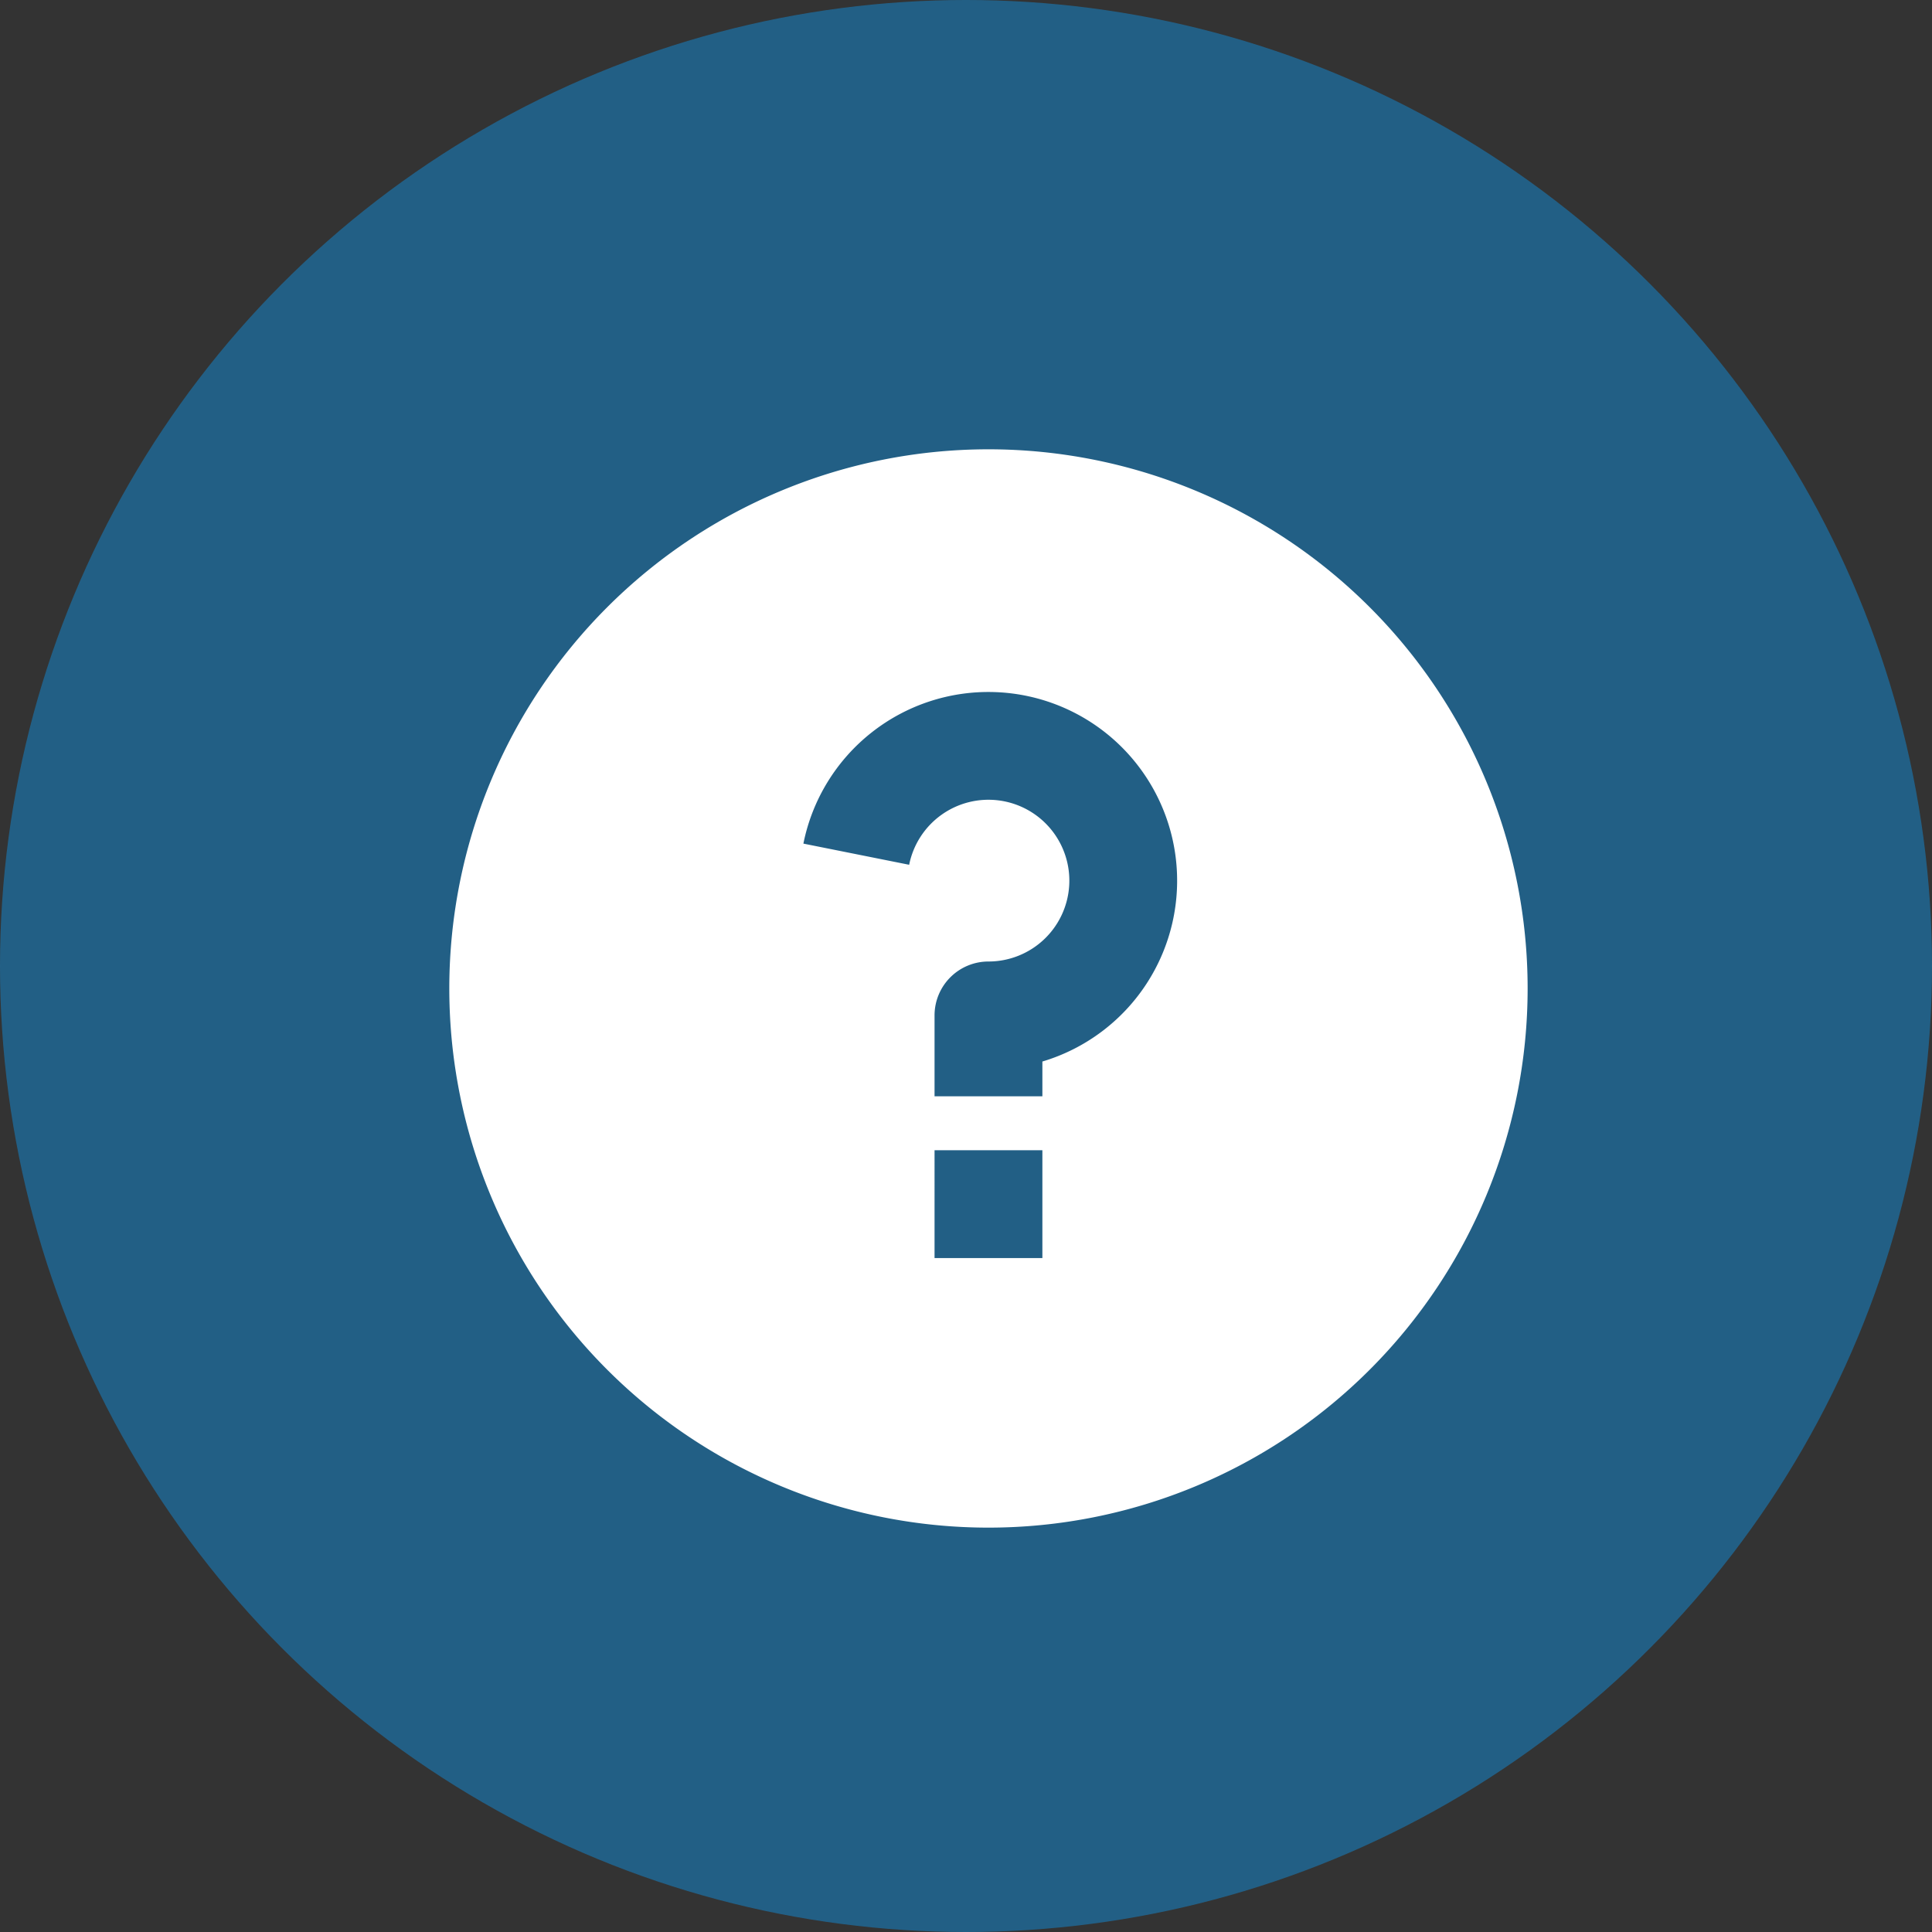 <?xml version="1.0" encoding="UTF-8"?>
<svg xmlns="http://www.w3.org/2000/svg" width="43" height="43" viewBox="0 0 43 43">
  <rect x="0" y="0" width="43" height="43" fill="#333333" stroke="none"/>
  <g id="Group_3597" data-name="Group 3597" transform="translate(-88 -456)">
    <circle id="Ellipse_270" data-name="Ellipse 270" cx="21.5" cy="21.5" r="21.5" transform="translate(88 456)" fill="#138dd8" opacity="0.5"></circle>
    <path id="Path_5026" data-name="Path 5026" d="M14,26A12,12,0,1,1,26,14,12,12,0,0,1,14,26Zm-1.2-8.4V20h2.4V17.6Zm2.4-1.974a4.2,4.2,0,1,0-5.319-4.85l2.354.471A1.8,1.8,0,1,1,14,13.4a1.2,1.2,0,0,0-1.2,1.2v1.8h2.4Z" transform="translate(96 464)" fill="#fff"></path>
  </g>
</svg>
